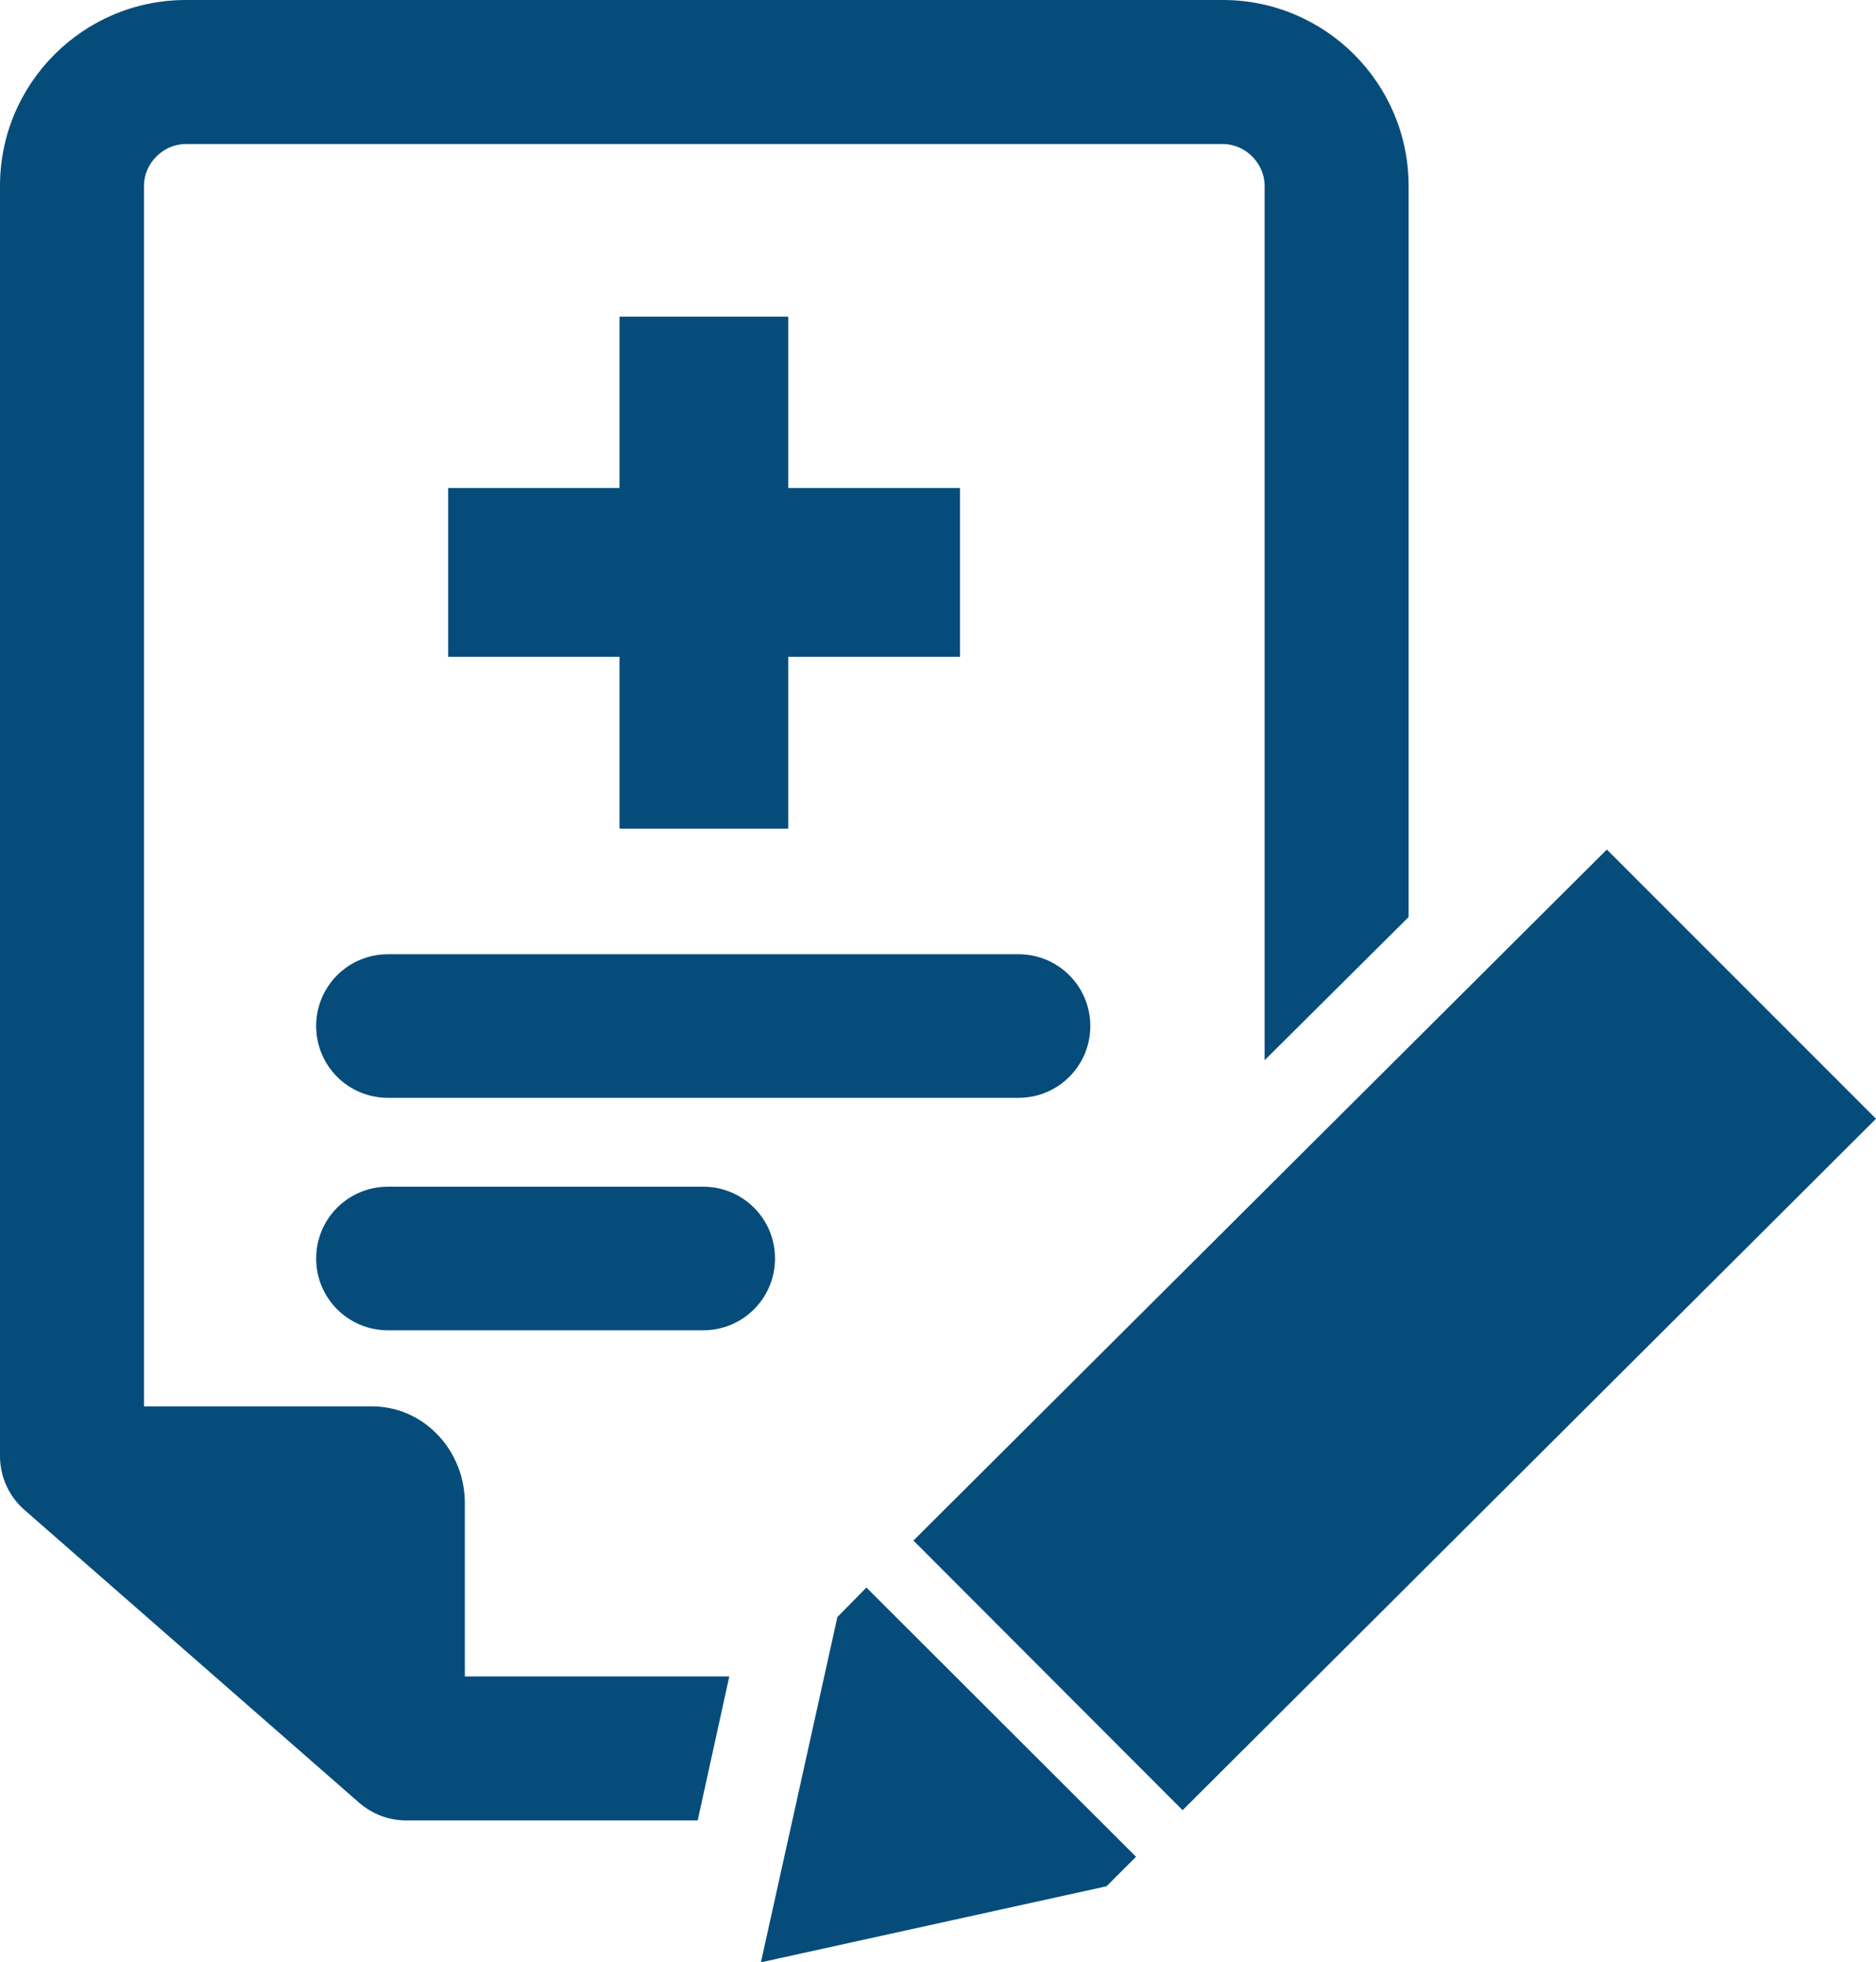 <?xml version="1.0" encoding="UTF-8"?>
<svg id="Layer_2" data-name="Layer 2" xmlns="http://www.w3.org/2000/svg" viewBox="0 0 43.91 45.92">
  <defs>
    <style>
      .cls-1 {
        fill: #064c7b;
      }
    </style>
  </defs>
  <g id="Layer_1-2" data-name="Layer 1">
    <g>
      <path class="cls-1" d="m10.88,35.19c.01-1.22-.93-2.27-2.16-2.28H3.37V4.35c0-.53.45-.98.98-.98h24.27c.53,0,.98.45.98.98v20.46l3.37-3.35V4.35c0-2.4-1.95-4.35-4.35-4.35H4.35C1.95,0,0,1.95,0,4.35v29.72c0,.49.21.95.58,1.27l7.82,6.84c.31.27.7.42,1.11.42h6.82l.74-3.37h-6.19v-4.03Z"/>
      <path class="cls-1" d="m7.4,24.01c0,.93.75,1.68,1.68,1.68h14.76c.93,0,1.68-.75,1.68-1.68s-.75-1.68-1.68-1.68h-14.76c-.93,0-1.68.75-1.68,1.68Z"/>
      <path class="cls-1" d="m16.46,27.77h-7.38c-.93,0-1.68.75-1.68,1.68s.75,1.68,1.68,1.68h7.38c.93,0,1.68-.75,1.68-1.68s-.75-1.68-1.68-1.68Z"/>
      <polygon class="cls-1" points="37.61 19.88 21.38 36.05 27.68 42.36 43.91 26.18 37.61 19.88"/>
      <polygon class="cls-1" points="19.6 37.84 17.81 45.92 25.9 44.14 26.59 43.45 20.28 37.15 19.6 37.84"/>
      <polygon class="cls-1" points="14.5 7.41 14.5 11.42 10.49 11.42 10.49 15.37 14.5 15.37 14.5 19.39 18.45 19.39 18.45 15.37 22.47 15.37 22.47 11.42 18.45 11.42 18.45 7.41 14.5 7.41"/>
    </g>
  </g>
</svg>